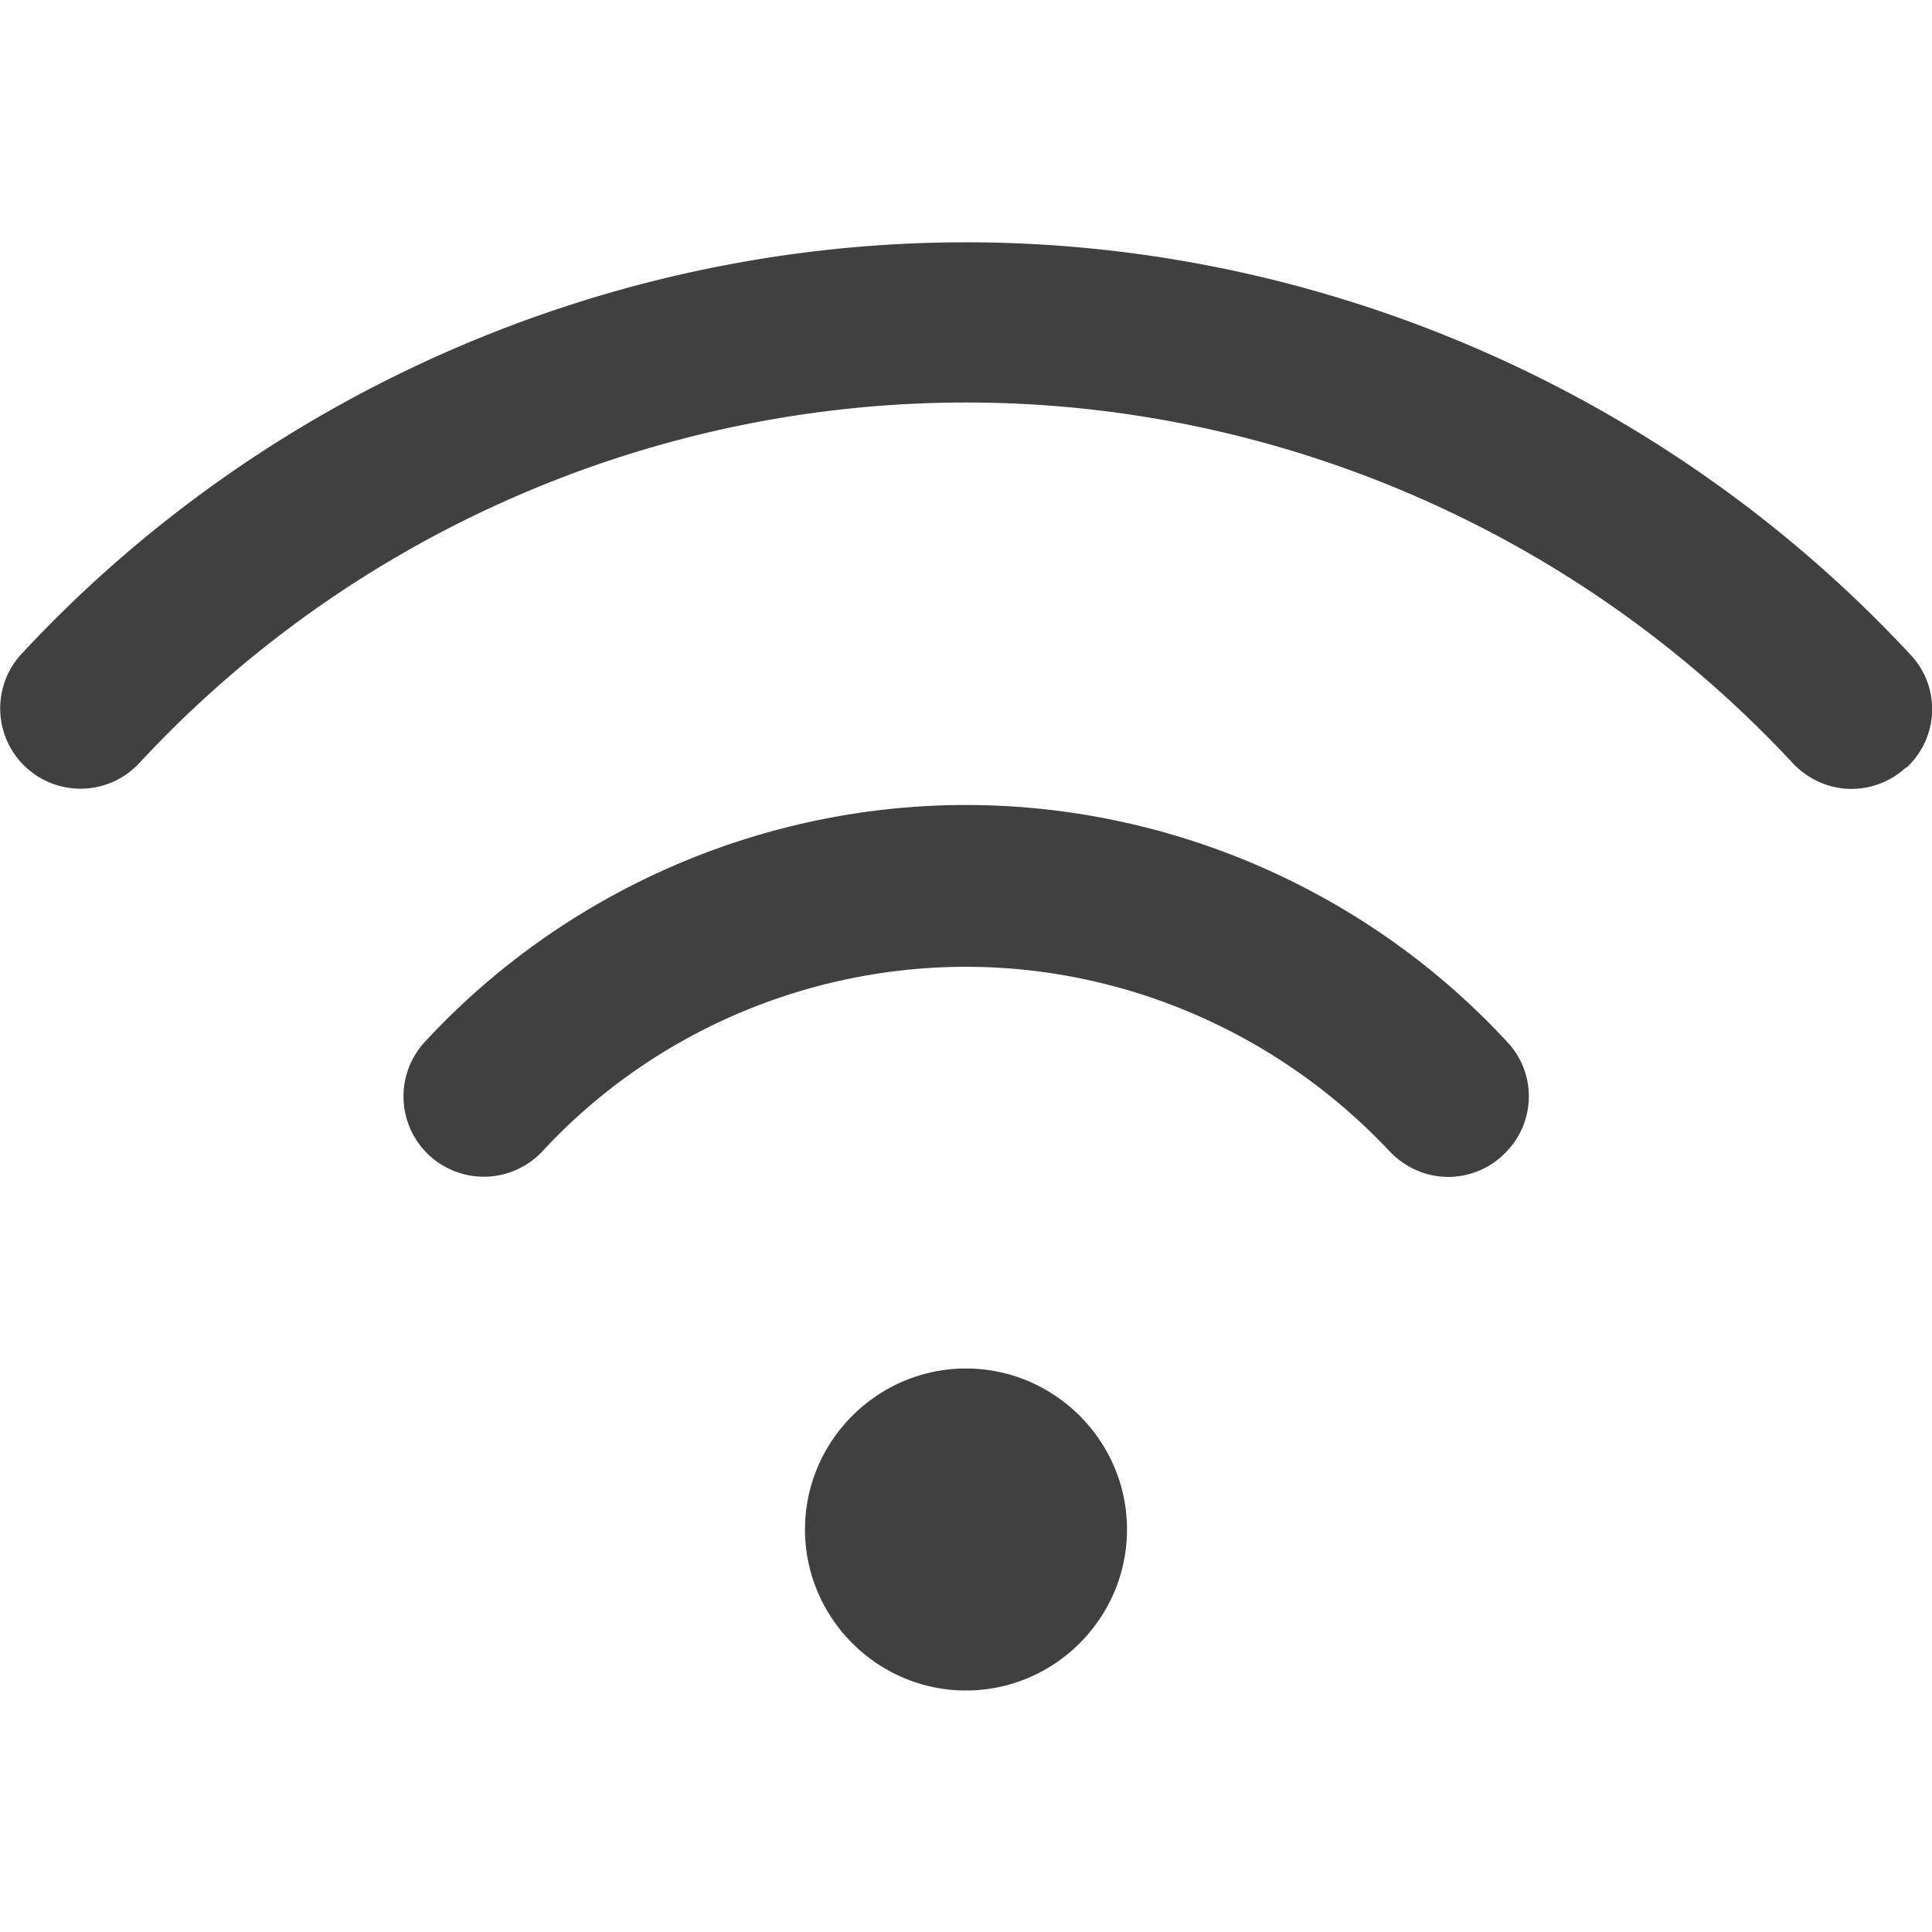<?xml version="1.0" encoding="UTF-8"?> <svg xmlns="http://www.w3.org/2000/svg" xmlns:xlink="http://www.w3.org/1999/xlink" xmlns:svgjs="http://svgjs.com/svgjs" version="1.1" width="512" height="512" x="0" y="0" viewBox="0 0 24 24" style="enable-background:new 0 0 512 512" xml:space="preserve" class=""><g><path d="M10 19c0-1.1.9-2 2-2s2 .9 2 2-.9 2-2 2-2-.9-2-2Zm13.68-9.46c.41-.38.43-1.01.05-1.41-3.02-3.25-7.3-5.12-11.73-5.12S3.29 4.87.27 8.12a.996.996 0 1 0 1.46 1.36C4.37 6.63 8.11 5 12 5s7.62 1.63 10.27 4.48c.2.21.46.32.73.32.24 0 .49-.09.68-.27Zm-5.01 4.81c.41-.38.43-1.01.05-1.41C16.99 11.07 14.54 10 12 10s-4.99 1.07-6.72 2.94a.996.996 0 1 0 1.46 1.36c1.35-1.46 3.27-2.29 5.26-2.29s3.9.84 5.26 2.29c.2.21.46.32.73.32.24 0 .49-.09.68-.27Z" fill="#404040" data-original="#000000" class=""></path></g></svg> 
